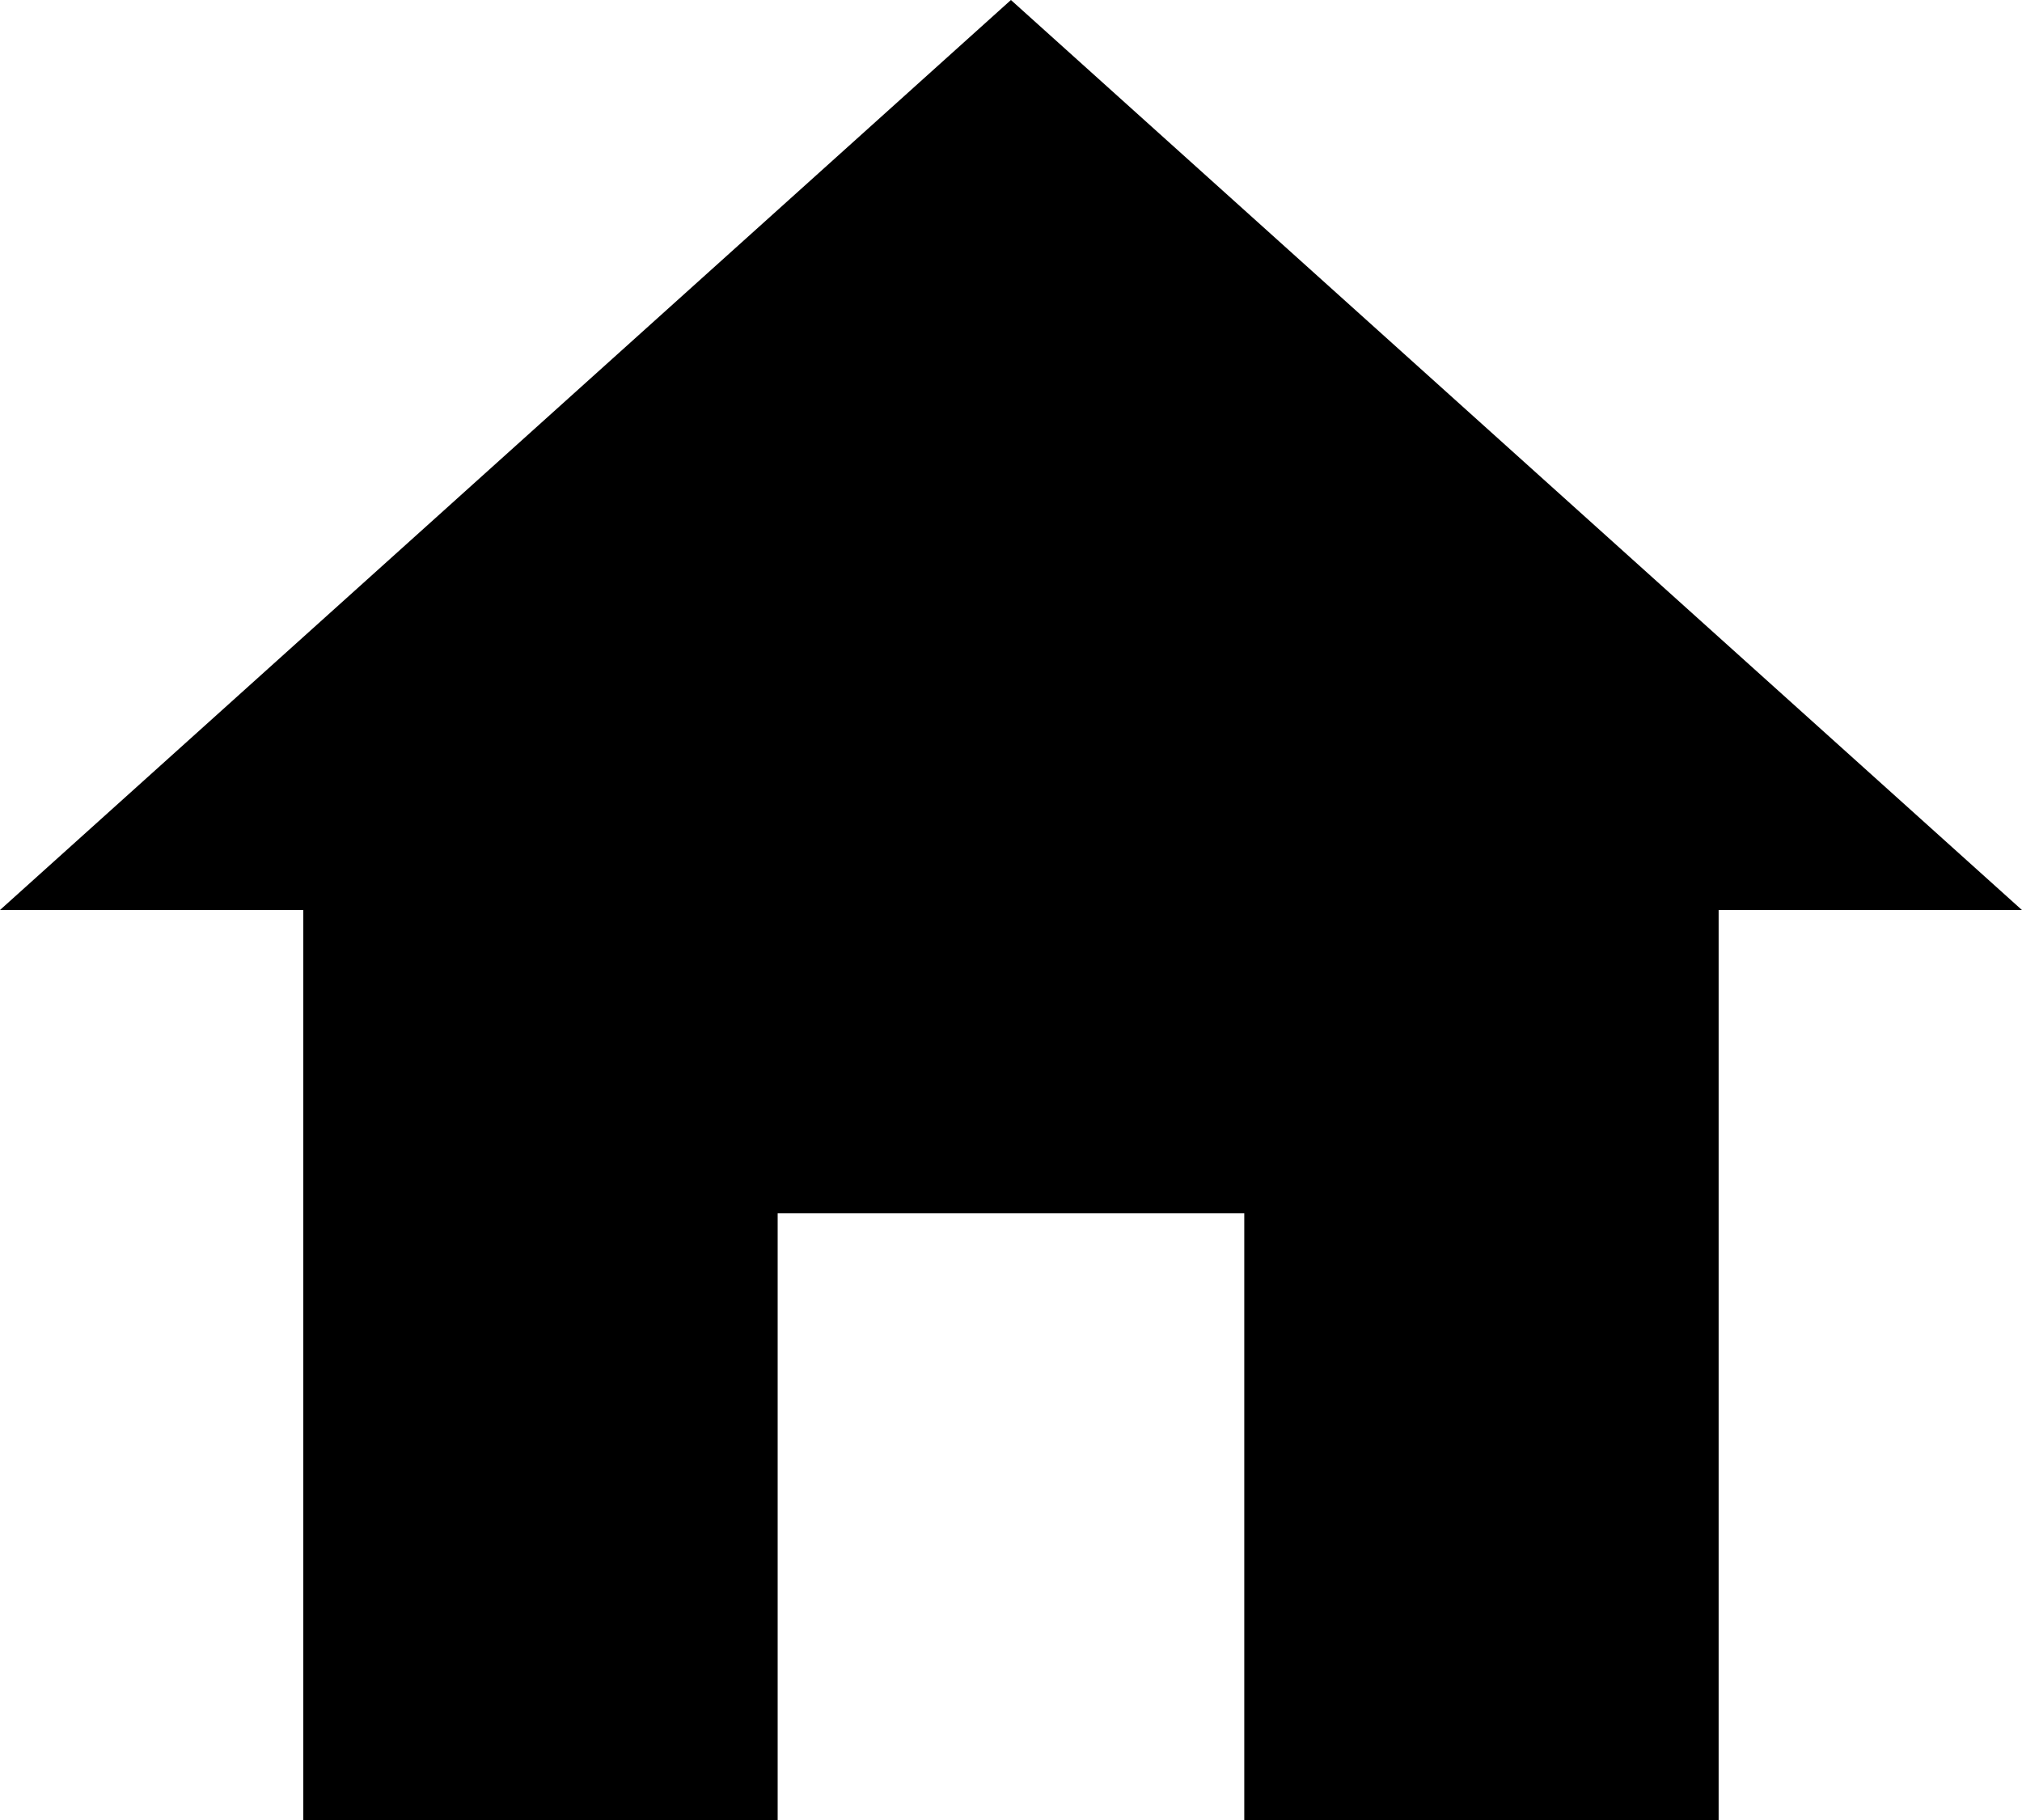 <svg height="27" viewBox="0 0 30 27" width="30" xmlns="http://www.w3.org/2000/svg"><path d="m14.913 31.5v-9h6.923v9h7.038v-13.5h4.5l-15-13.5-14.999 13.5h4.5v13.5z" transform="translate(-3.375 -4.5)"/></svg>